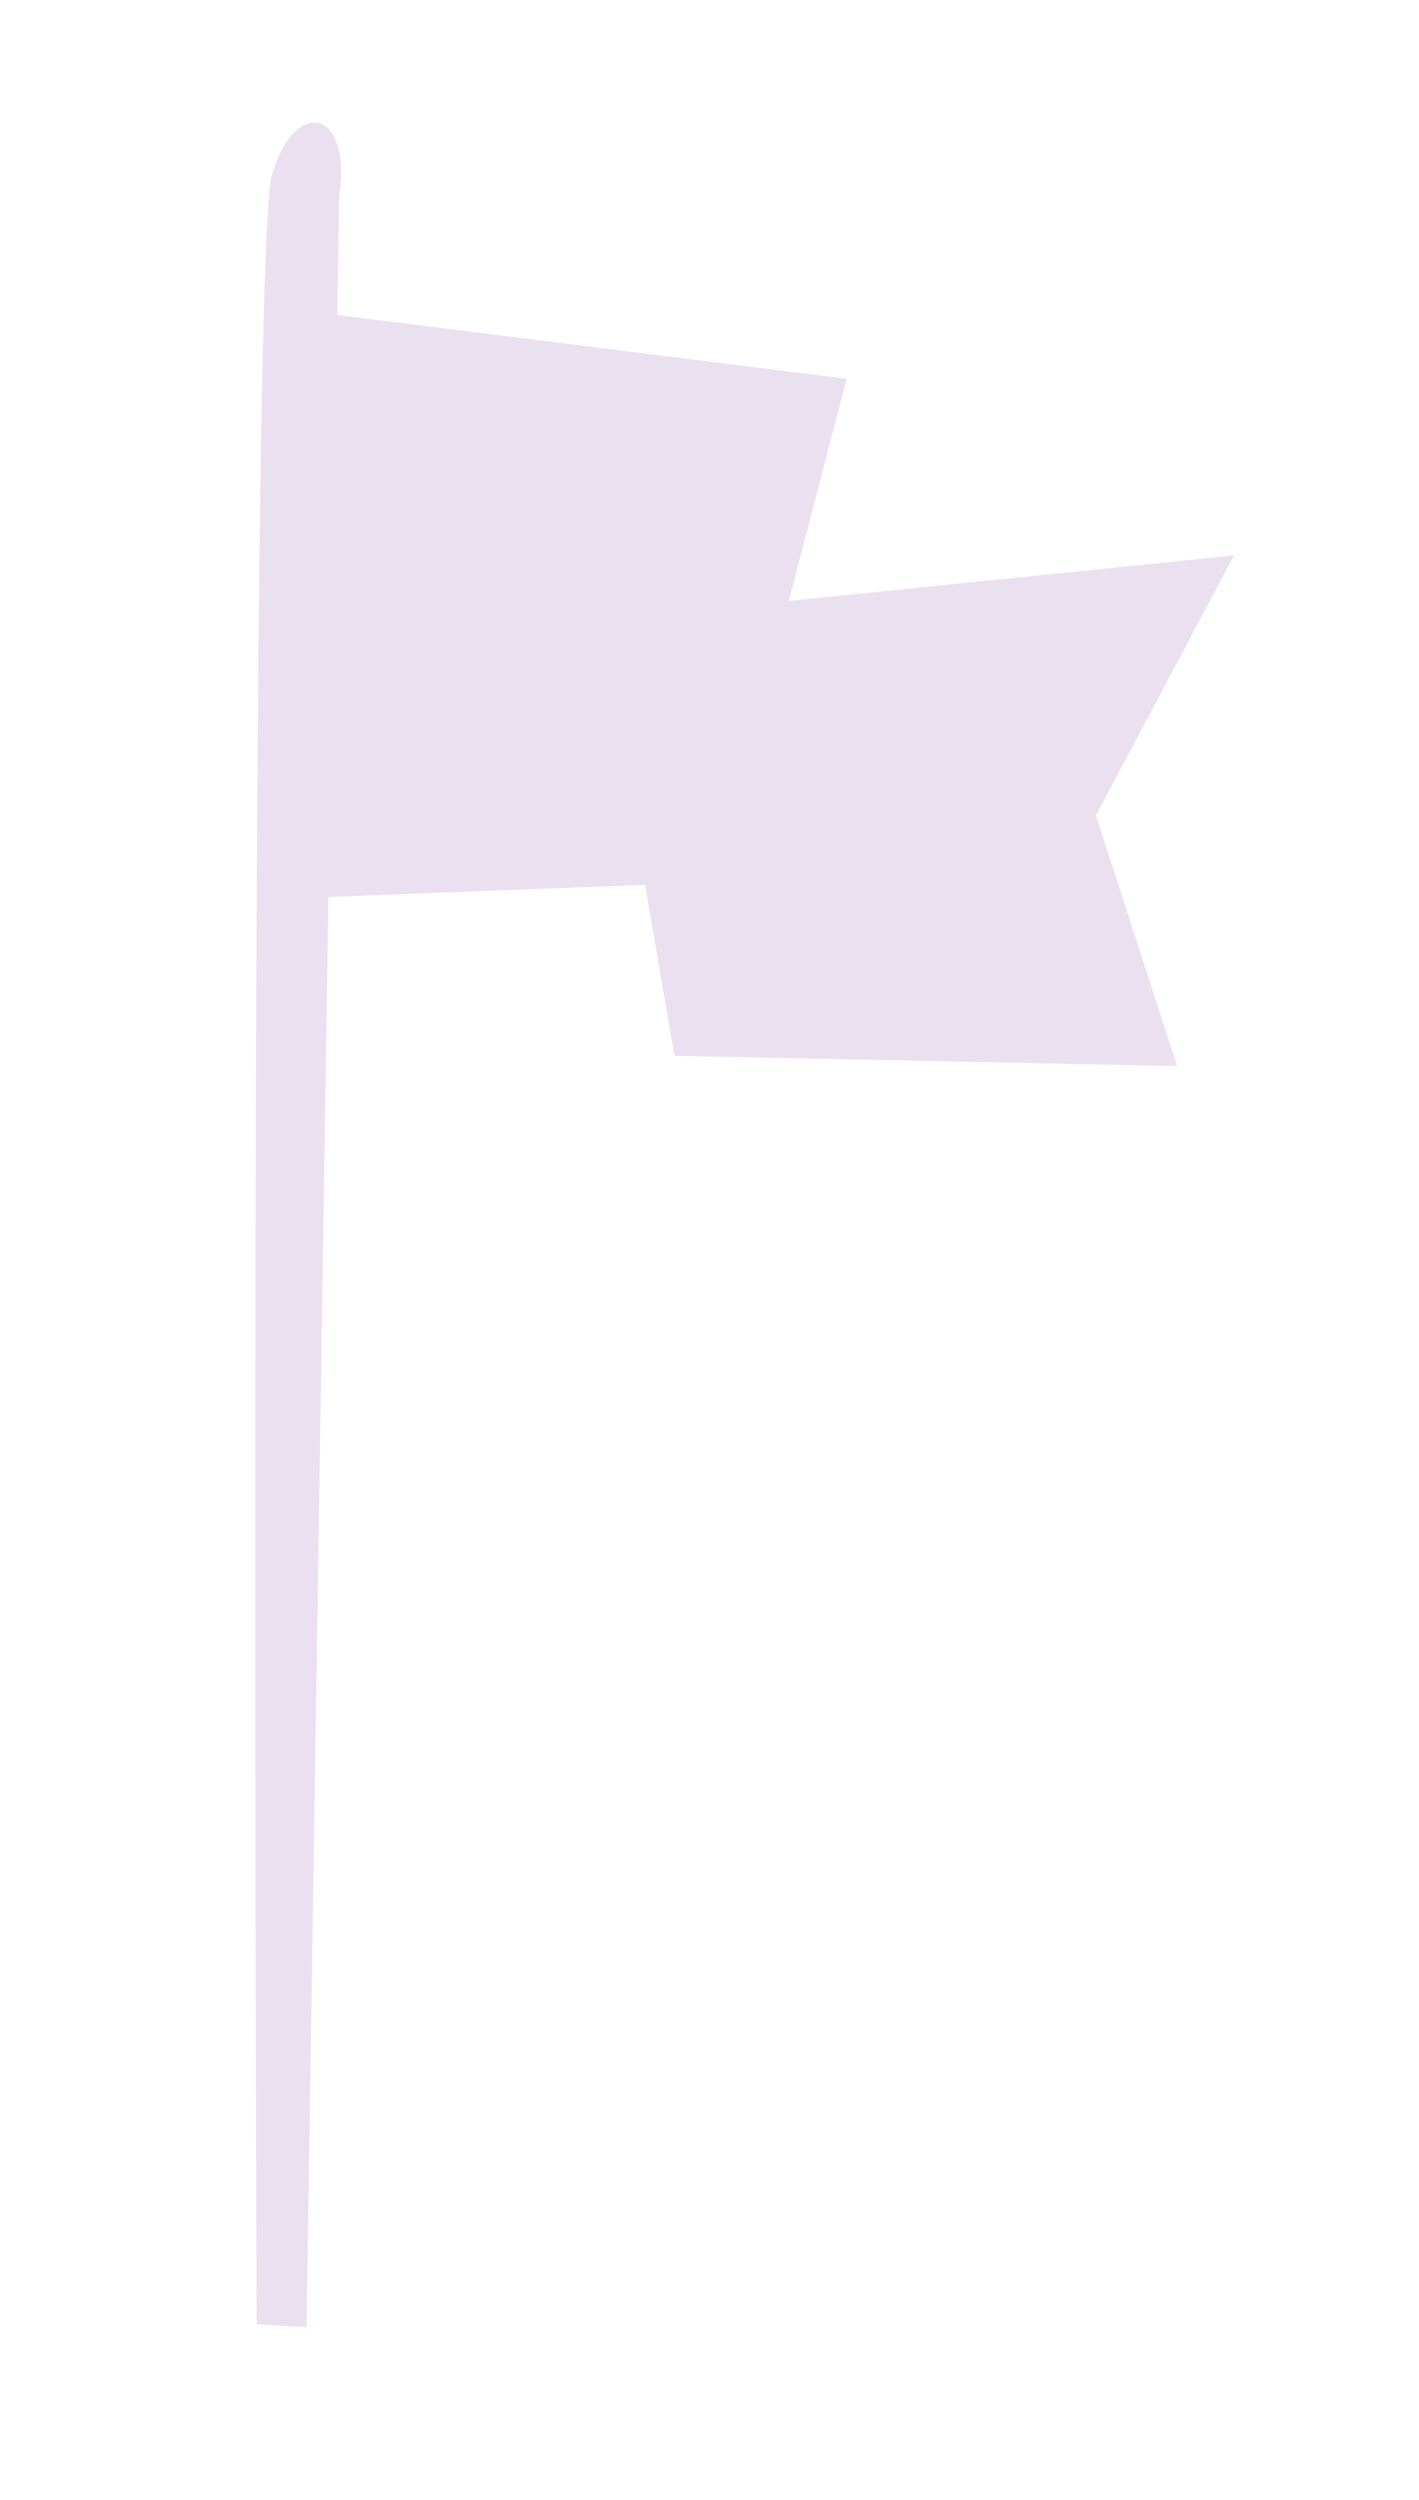 <svg id="a67334ef-7f67-46ee-afa5-7cdcfdfe6fa5" data-name="Calque 1" xmlns="http://www.w3.org/2000/svg" viewBox="0 0 281 494.85">
  <polygon points="66.77 62.35 167.67 74.99 156.21 118.96 244.37 109.95 217.02 161.43 233.12 211.05 133.56 209 127.75 175.16 61.57 177.69 66.77 62.35" style="fill: #ebe0f0"/>
  <path d="M50.82,460.11s-1.62-409.35,3-425.36,16-13,13.33,4.17L60.7,460.71Z" style="fill: #ebe0f0"/>
</svg>
